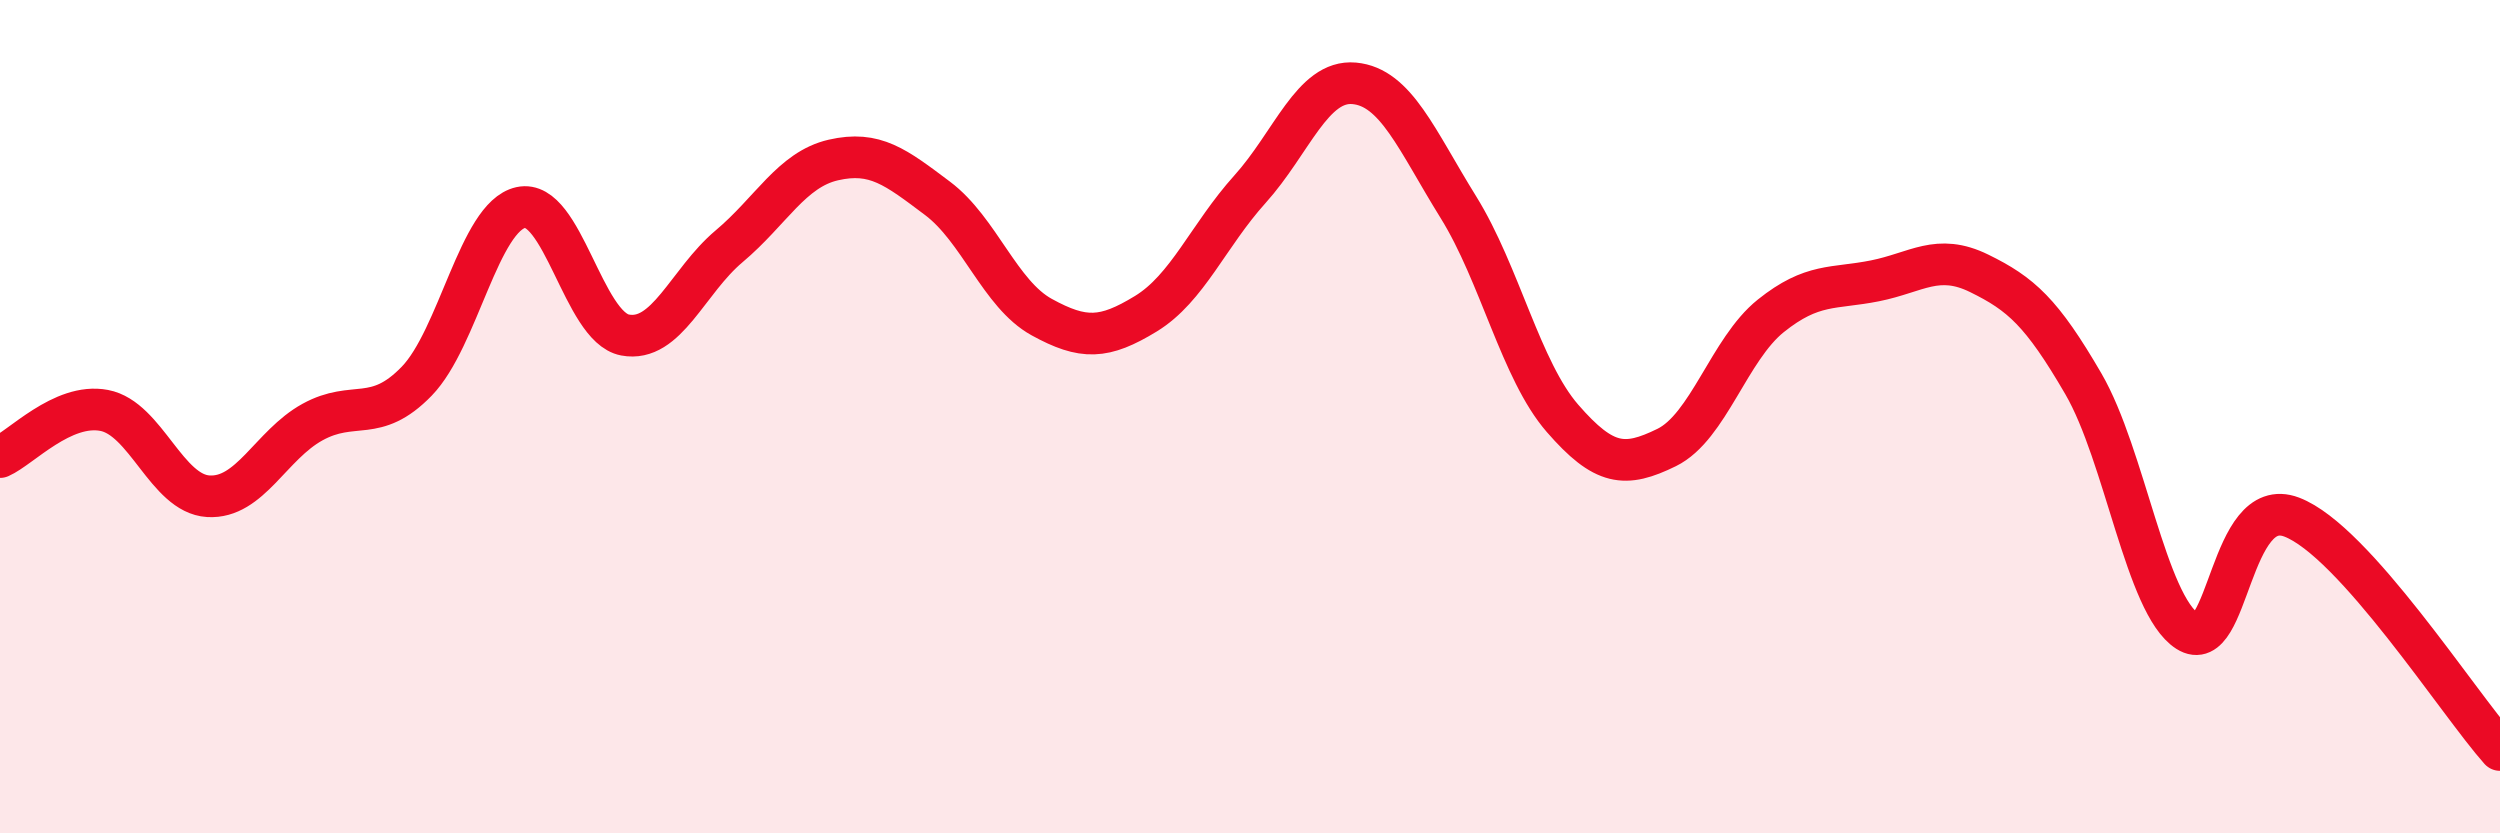 
    <svg width="60" height="20" viewBox="0 0 60 20" xmlns="http://www.w3.org/2000/svg">
      <path
        d="M 0,10.97 C 0.5,10.75 1.5,9.66 2.5,9.85 C 3.5,10.04 4,11.85 5,11.91 C 6,11.97 6.5,10.68 7.5,10.13 C 8.5,9.58 9,10.18 10,9.15 C 11,8.12 11.5,5.2 12.5,4.98 C 13.5,4.76 14,7.85 15,8.04 C 16,8.23 16.5,6.75 17.5,5.91 C 18.5,5.07 19,4.07 20,3.84 C 21,3.61 21.5,4.01 22.5,4.76 C 23.5,5.51 24,7.06 25,7.61 C 26,8.16 26.5,8.14 27.5,7.53 C 28.5,6.92 29,5.65 30,4.54 C 31,3.43 31.5,1.91 32.5,2 C 33.5,2.09 34,3.36 35,4.97 C 36,6.58 36.5,8.89 37.5,10.04 C 38.5,11.19 39,11.23 40,10.74 C 41,10.25 41.5,8.38 42.5,7.58 C 43.5,6.78 44,6.94 45,6.74 C 46,6.54 46.5,6.07 47.5,6.56 C 48.5,7.05 49,7.49 50,9.21 C 51,10.93 51.5,14.51 52.5,15.15 C 53.5,15.79 53.5,11.84 55,12.41 C 56.5,12.98 59,16.88 60,18L60 20L0 20Z"
        fill="#EB0A25"
        opacity="0.1"
        stroke-linecap="round"
        stroke-linejoin="round"
      />
      <path
        d="M 0,10.97 C 0.5,10.75 1.5,9.66 2.5,9.85 C 3.5,10.04 4,11.85 5,11.91 C 6,11.97 6.5,10.68 7.5,10.13 C 8.5,9.58 9,10.18 10,9.15 C 11,8.12 11.5,5.2 12.5,4.98 C 13.5,4.76 14,7.85 15,8.04 C 16,8.23 16.5,6.75 17.5,5.91 C 18.5,5.07 19,4.07 20,3.84 C 21,3.61 21.5,4.01 22.5,4.76 C 23.5,5.51 24,7.06 25,7.61 C 26,8.16 26.5,8.14 27.5,7.53 C 28.5,6.92 29,5.65 30,4.54 C 31,3.43 31.5,1.91 32.5,2 C 33.5,2.09 34,3.36 35,4.97 C 36,6.58 36.5,8.89 37.5,10.04 C 38.5,11.19 39,11.23 40,10.74 C 41,10.25 41.5,8.38 42.5,7.58 C 43.5,6.78 44,6.94 45,6.74 C 46,6.54 46.5,6.07 47.5,6.56 C 48.5,7.05 49,7.49 50,9.21 C 51,10.93 51.5,14.51 52.5,15.15 C 53.5,15.79 53.5,11.84 55,12.41 C 56.5,12.98 59,16.88 60,18"
        stroke="#EB0A25"
        stroke-width="1"
        fill="none"
        stroke-linecap="round"
        stroke-linejoin="round"
      />
    </svg>
  